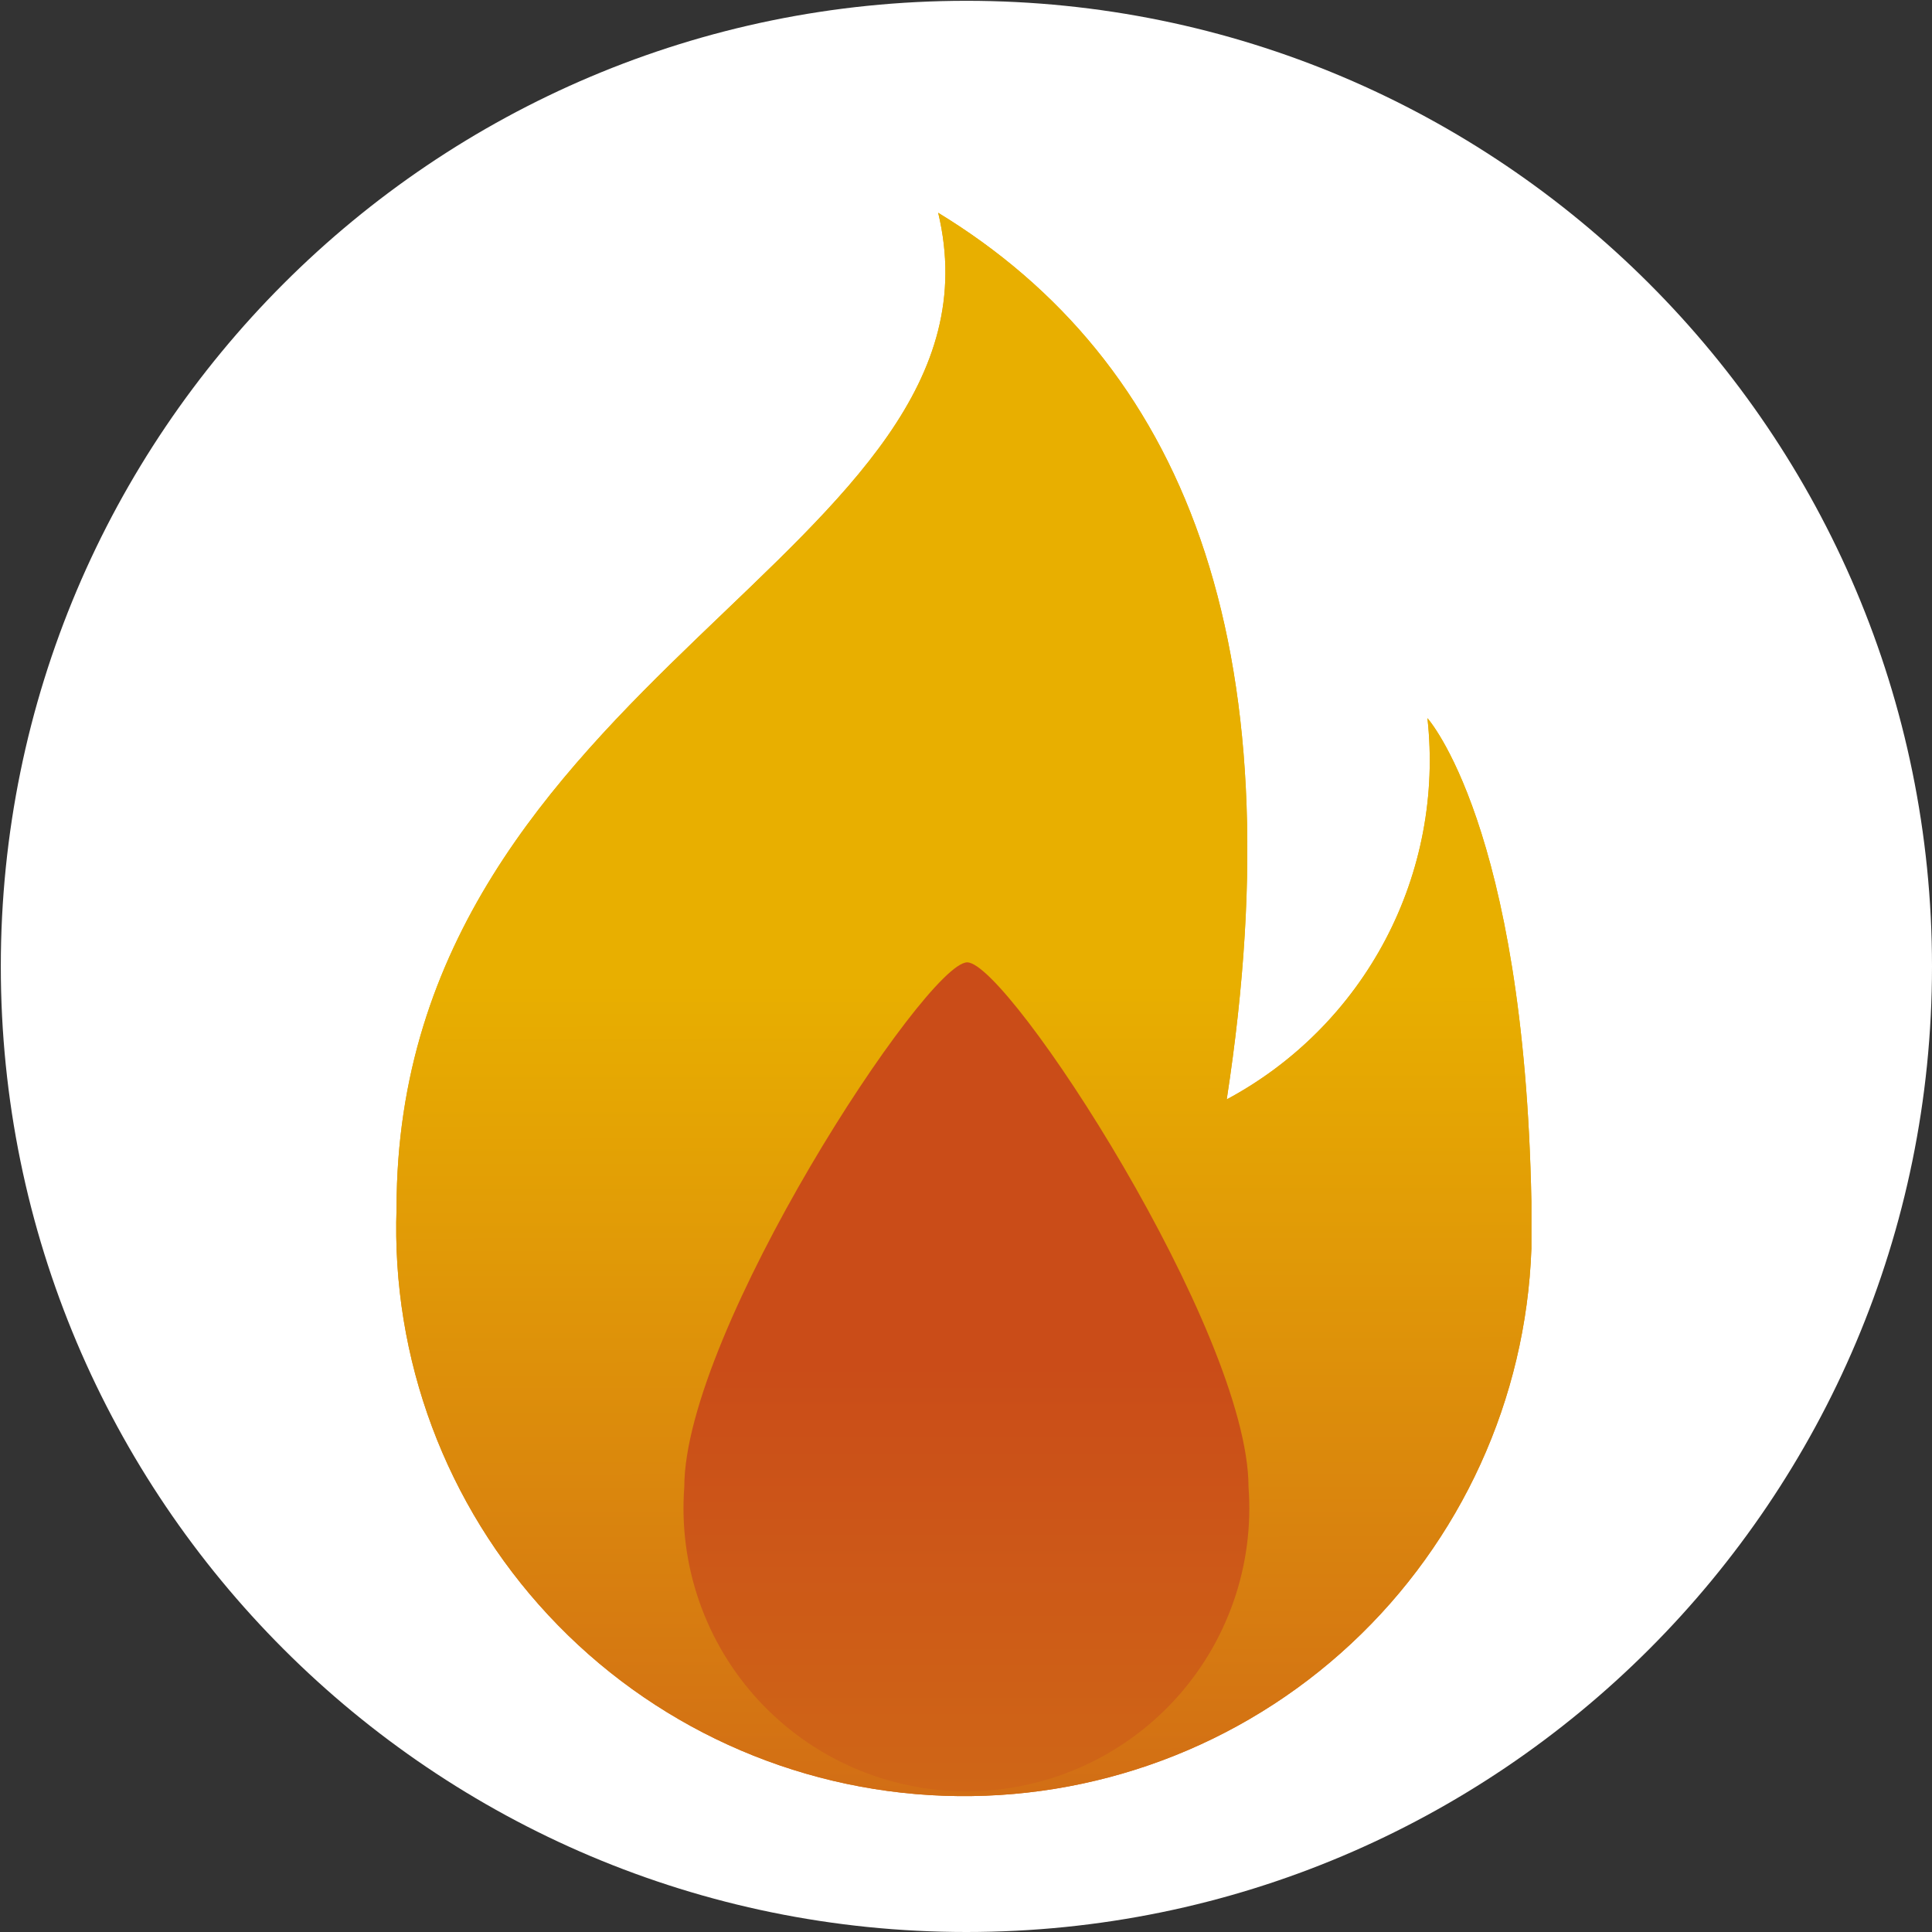 <svg width="43" height="43" viewBox="0 0 43 43" fill="none" xmlns="http://www.w3.org/2000/svg">
<rect x="0" y="0" width="43" height="43" fill="#333333" stroke="none"/>
<g clip-path="url(#clip0_1_349)">
<path d="M21.509 43C33.378 43 43 33.378 43 21.509C43 9.64 33.378 0.018 21.509 0.018C9.64 0.018 0.018 9.64 0.018 21.509C0.018 33.378 9.64 43 21.509 43Z" fill="white"/>
<path d="M34.084 26.747C33.923 18.369 31.77 15.984 31.77 15.984C31.958 17.682 31.633 19.398 30.837 20.911C30.041 22.423 28.81 23.662 27.303 24.469C28.882 14.226 26.299 8.037 20.881 4.736C22.675 12.252 8.826 15.051 8.826 26.891C8.707 30.24 9.924 33.5 12.208 35.952C14.492 38.405 17.657 39.849 21.007 39.968C24.356 40.087 27.616 38.871 30.068 36.586C32.521 34.302 33.965 31.137 34.084 27.788V27.662C34.084 27.267 34.084 27.016 34.084 26.747Z" fill="url(#paint0_linear_1_349)"/>
<path d="M27.788 33.097C27.853 33.962 27.739 34.831 27.453 35.649C27.167 36.467 26.716 37.218 26.126 37.854C25.537 38.489 24.823 38.996 24.028 39.343C23.233 39.69 22.376 39.869 21.509 39.869C20.642 39.869 19.785 39.69 18.99 39.343C18.195 38.996 17.481 38.489 16.892 37.854C16.302 37.218 15.851 36.467 15.565 35.649C15.279 34.831 15.165 33.962 15.23 33.097C15.23 29.635 20.612 21.419 21.527 21.419C22.442 21.419 27.788 29.635 27.788 33.097Z" fill="url(#paint1_linear_1_349)"/>
<path d="M34.084 26.747C33.923 18.369 31.77 15.984 31.77 15.984C31.958 17.682 31.633 19.398 30.837 20.911C30.041 22.423 28.81 23.662 27.303 24.469C28.882 14.226 26.299 8.037 20.881 4.736C22.675 12.252 8.826 15.051 8.826 26.891C8.707 30.24 9.924 33.5 12.208 35.952C14.492 38.405 17.657 39.849 21.007 39.968C24.356 40.087 27.616 38.871 30.068 36.586C32.521 34.302 33.965 31.137 34.084 27.788V27.662C34.084 27.267 34.084 27.016 34.084 26.747Z" fill="url(#paint2_linear_1_349)"/>
<path d="M27.788 33.097C27.853 33.962 27.739 34.831 27.453 35.649C27.167 36.467 26.716 37.218 26.126 37.854C25.537 38.489 24.823 38.996 24.028 39.343C23.233 39.69 22.376 39.869 21.509 39.869C20.642 39.869 19.785 39.69 18.99 39.343C18.195 38.996 17.481 38.489 16.892 37.854C16.302 37.218 15.851 36.467 15.565 35.649C15.279 34.831 15.165 33.962 15.23 33.097C15.23 29.635 20.612 21.419 21.527 21.419C22.442 21.419 27.788 29.635 27.788 33.097Z" fill="url(#paint3_linear_1_349)"/>
</g>
<defs>
<linearGradient id="paint0_linear_1_349" x1="21.491" y1="15.661" x2="21.509" y2="41.547" gradientUnits="userSpaceOnUse">
<stop offset="0.24" stop-color="#E8AF00"/>
<stop offset="1" stop-color="#D06817"/>
</linearGradient>
<linearGradient id="paint1_linear_1_349" x1="21.509" y1="27.142" x2="21.509" y2="40.506" gradientUnits="userSpaceOnUse">
<stop offset="0.24" stop-color="#CA4C18"/>
<stop offset="1" stop-color="#D06817"/>
</linearGradient>
<linearGradient id="paint2_linear_1_349" x1="21.491" y1="15.661" x2="21.509" y2="41.547" gradientUnits="userSpaceOnUse">
<stop offset="0.24" stop-color="#E8AF00"/>
<stop offset="1" stop-color="#D06817"/>
</linearGradient>
<linearGradient id="paint3_linear_1_349" x1="21.509" y1="27.142" x2="21.509" y2="40.506" gradientUnits="userSpaceOnUse">
<stop offset="0.24" stop-color="#CA4C18"/>
<stop offset="1" stop-color="#D06817"/>
</linearGradient>
<clipPath id="clip0_1_349">
<rect width="43" height="43" fill="white"/>
</clipPath>
</defs>
</svg>
